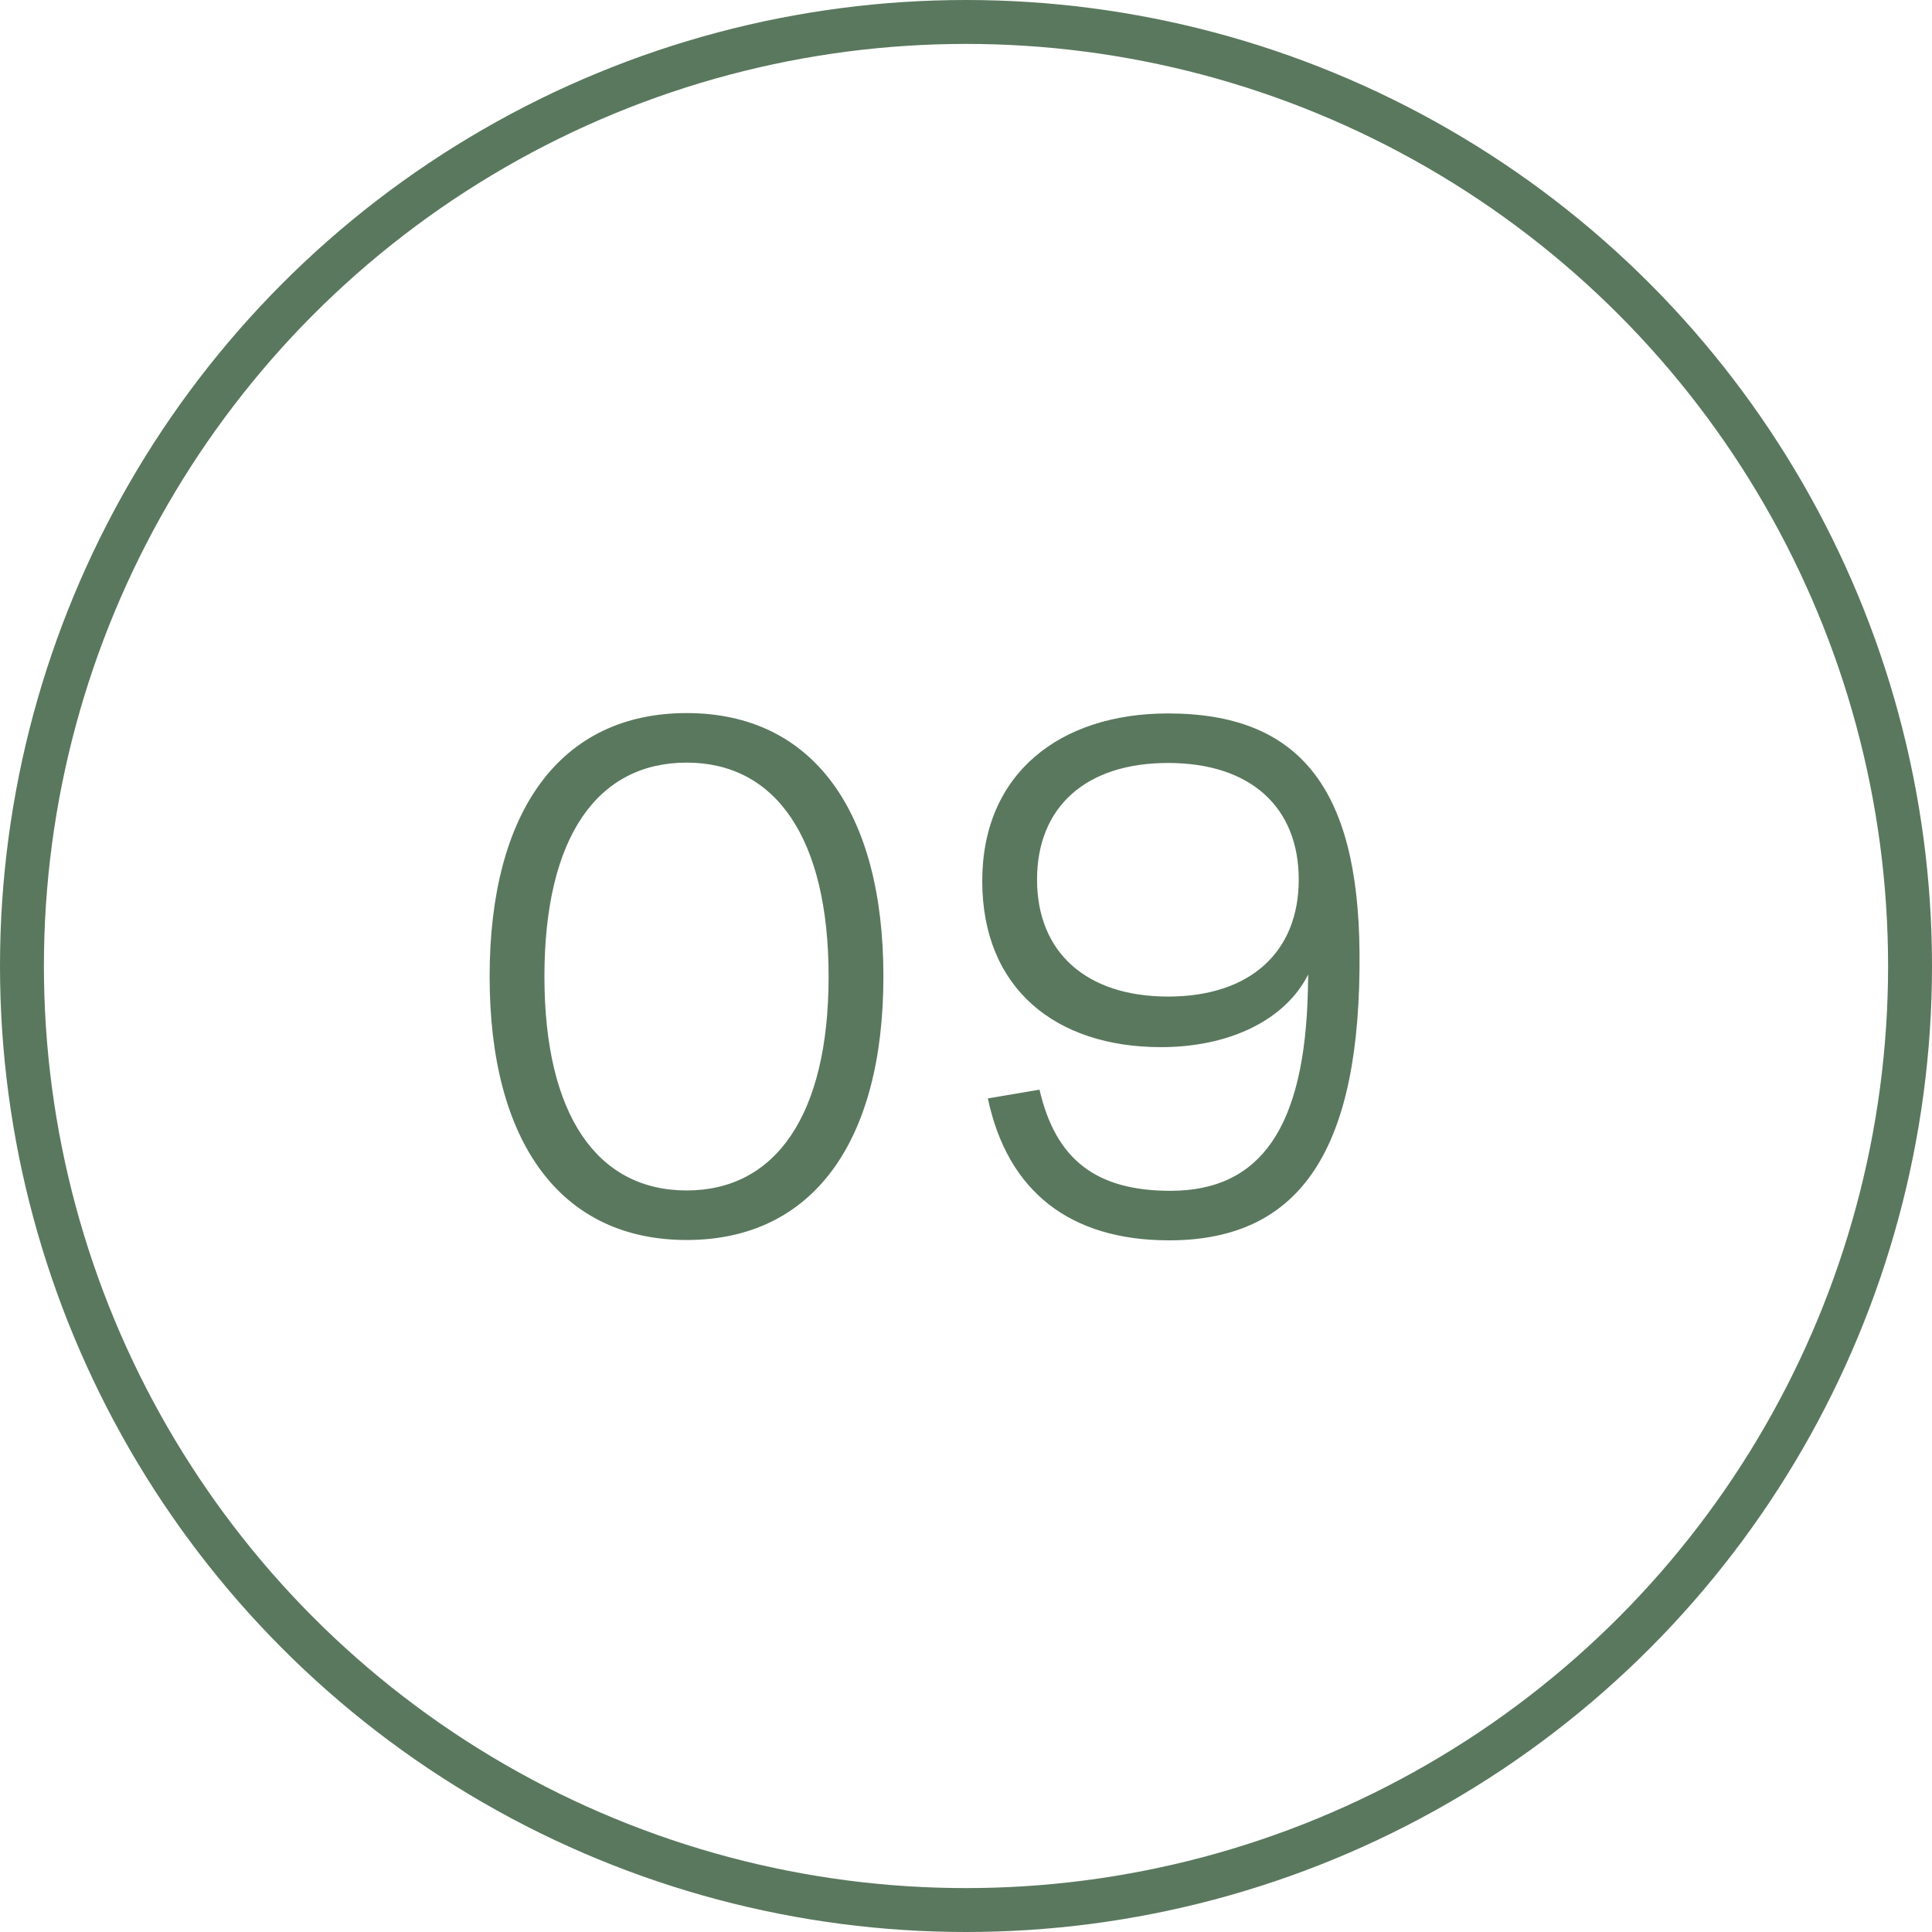 <?xml version="1.0" encoding="UTF-8"?> <svg xmlns="http://www.w3.org/2000/svg" width="44" height="44" viewBox="0 0 44 44" fill="none"> <g clip-path="url(#clip0_377_103)"> <circle cx="22" cy="22" r="21.5" stroke="#5A785E"></circle> <path d="M15.639 28.24C12.751 28.24 11.151 25.992 11.151 22.24C11.151 18.488 12.751 16.24 15.639 16.24C18.519 16.24 20.119 18.488 20.119 22.24C20.119 25.992 18.519 28.24 15.639 28.24ZM15.639 27.112C17.655 27.112 18.871 25.408 18.871 22.24C18.871 19.072 17.655 17.368 15.639 17.368C13.615 17.368 12.399 19.048 12.399 22.24C12.399 25.392 13.599 27.112 15.639 27.112ZM26.602 16.248C29.578 16.248 30.93 17.936 30.962 21.68C31.002 26.16 29.634 28.248 26.626 28.248C24.37 28.248 22.946 27.136 22.498 25.016L23.674 24.816C24.042 26.408 24.962 27.12 26.658 27.12C28.714 27.12 29.714 25.672 29.786 22.56L29.794 22.192C29.258 23.256 27.962 23.848 26.442 23.848C24.042 23.848 22.37 22.512 22.37 20.064C22.37 17.616 24.138 16.248 26.602 16.248ZM26.602 17.376C24.722 17.376 23.618 18.384 23.618 20.032C23.618 21.68 24.73 22.696 26.602 22.696C28.474 22.696 29.578 21.68 29.578 20.032C29.578 18.384 28.482 17.376 26.602 17.376Z" fill="#5A785E"></path> </g> <defs> <clipPath id="clip0_377_103"> <rect width="44" height="44" fill="white"></rect> </clipPath> </defs> </svg> 